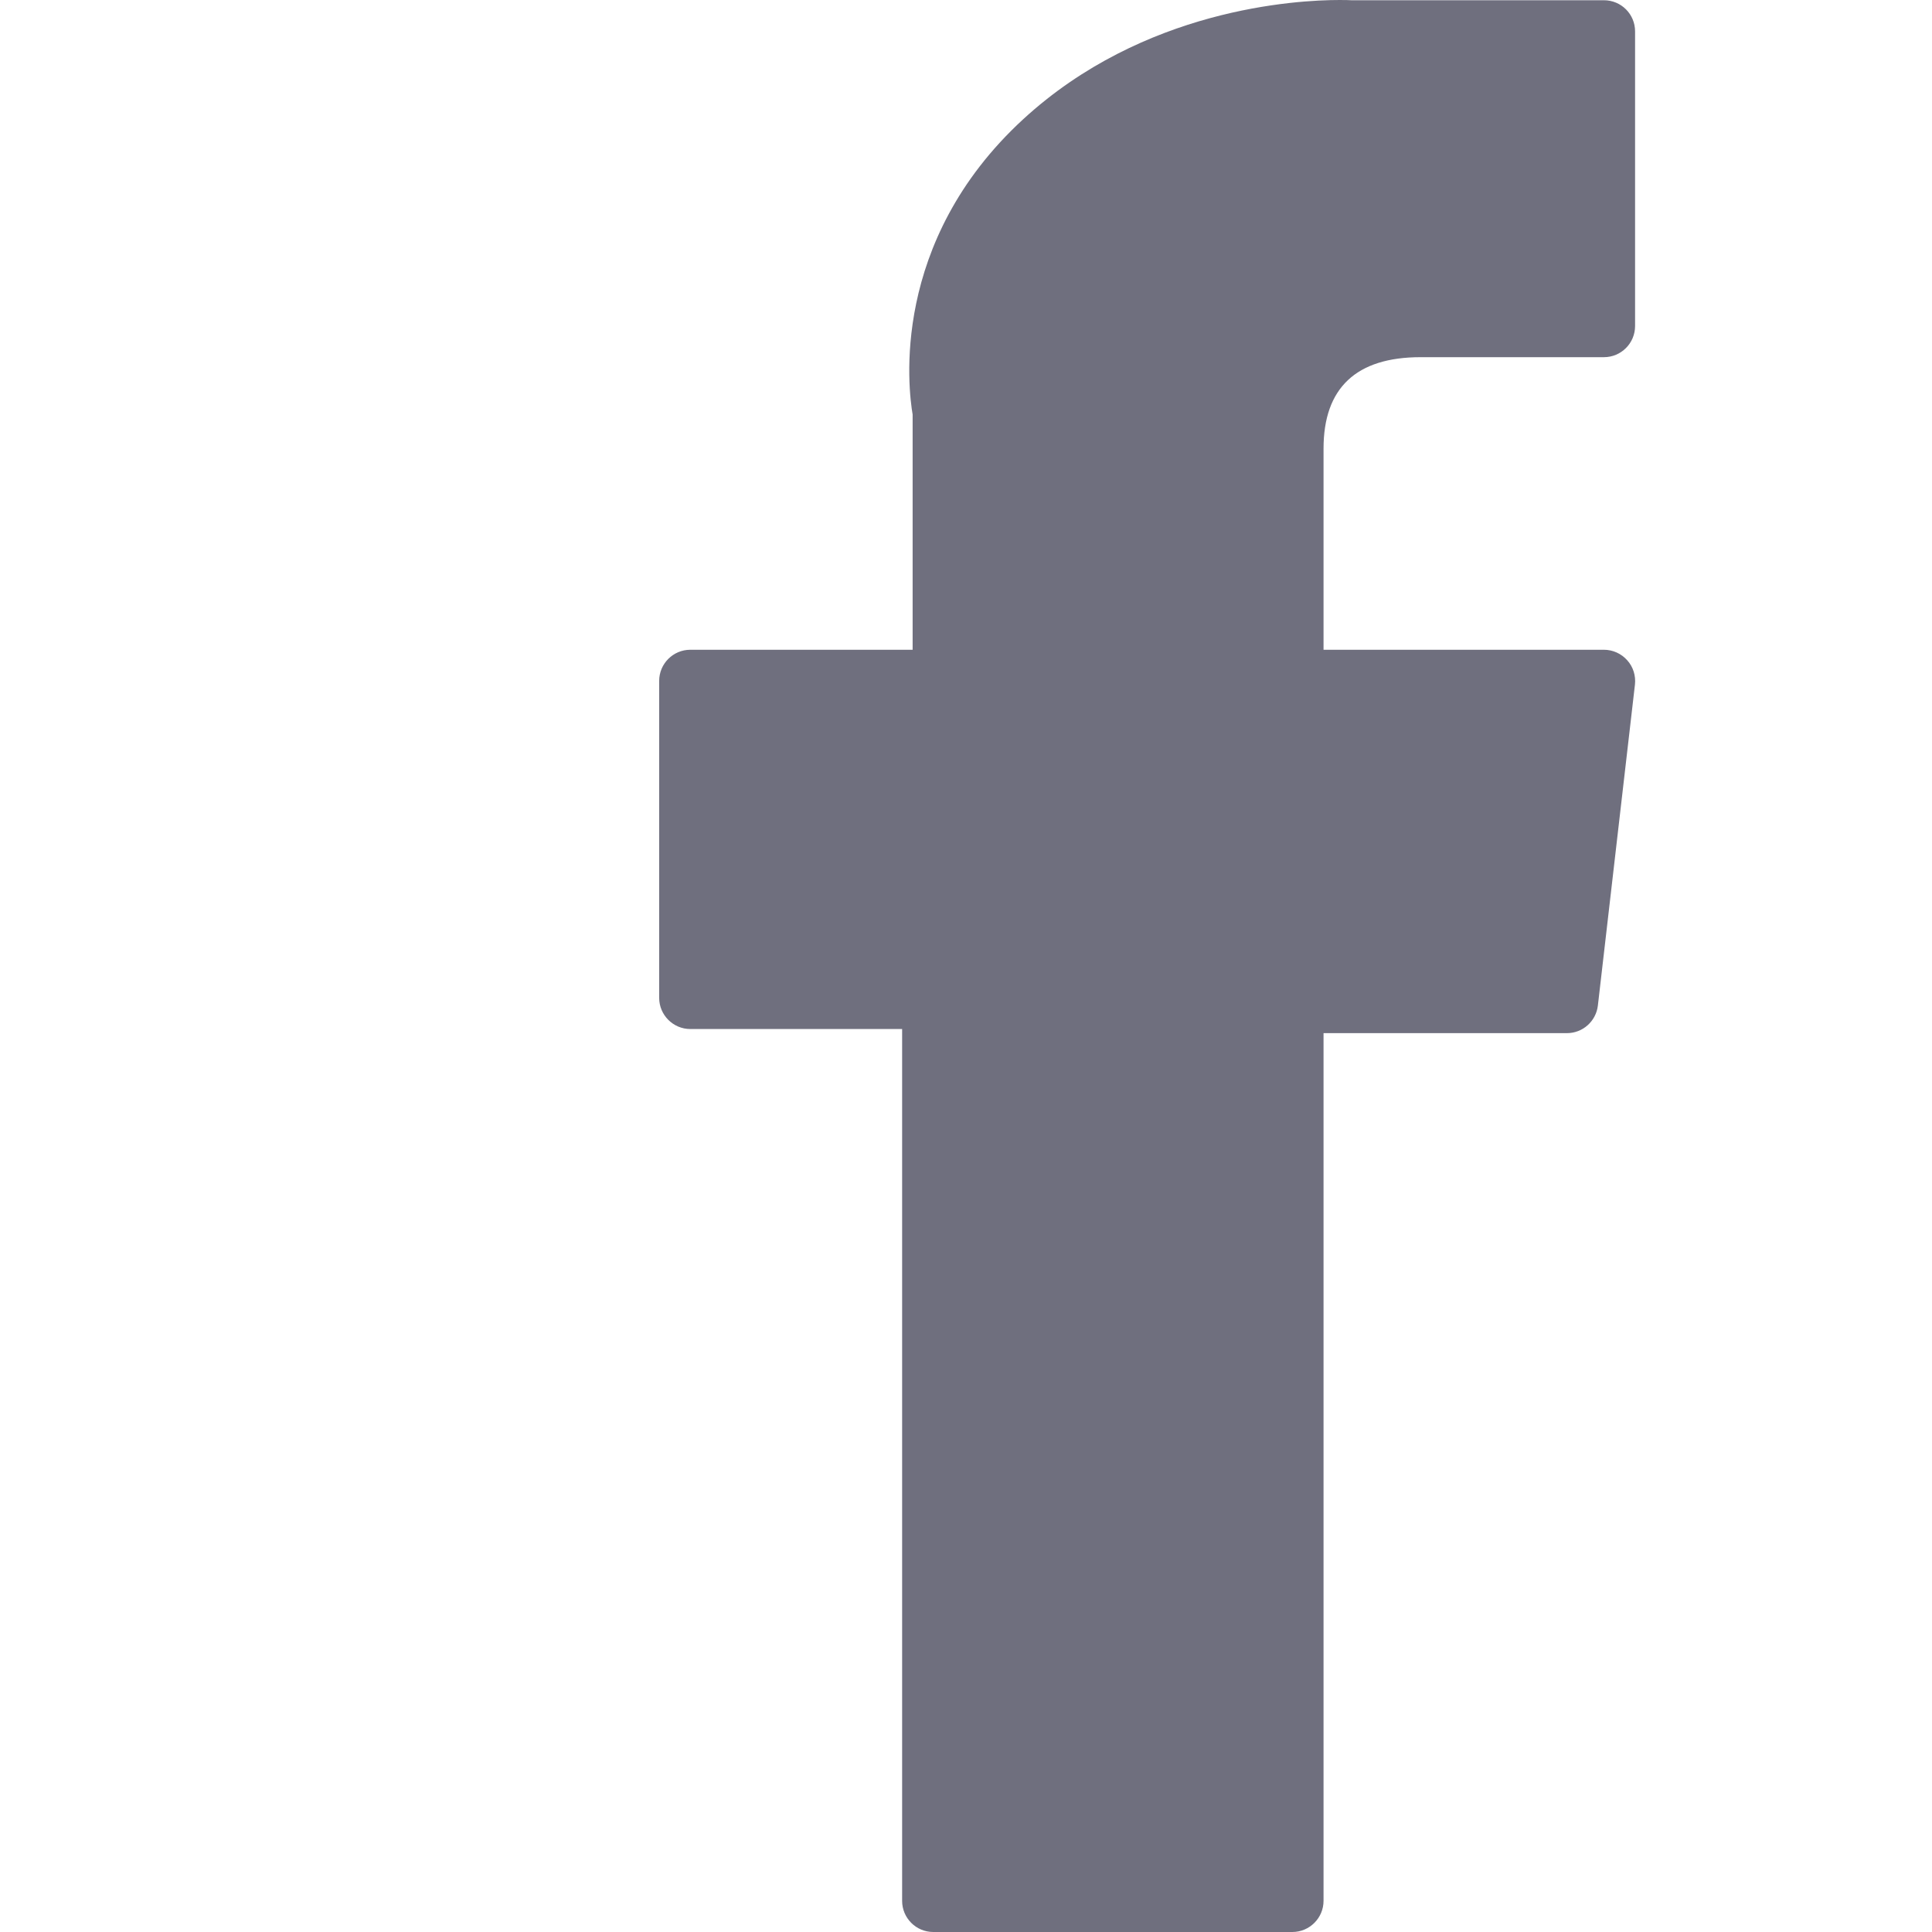 <svg width="16" height="16" viewBox="0 0 16 16" fill="none" xmlns="http://www.w3.org/2000/svg">
<path d="M5.717 8.522H7.471V15.742C7.471 15.884 7.586 16 7.729 16H10.703C10.845 16 10.961 15.884 10.961 15.742V8.556H12.977C13.108 8.556 13.218 8.457 13.233 8.327L13.54 5.669C13.548 5.596 13.525 5.522 13.476 5.468C13.427 5.413 13.357 5.381 13.283 5.381H10.961V3.715C10.961 3.213 11.231 2.958 11.765 2.958C11.841 2.958 13.283 2.958 13.283 2.958C13.426 2.958 13.541 2.842 13.541 2.7V0.26C13.541 0.117 13.426 0.002 13.283 0.002H11.191C11.176 0.001 11.143 0 11.095 0C10.732 0 9.47 0.071 8.473 0.988C7.368 2.005 7.522 3.222 7.558 3.433V5.381H5.717C5.574 5.381 5.459 5.497 5.459 5.639V8.264C5.459 8.406 5.575 8.522 5.717 8.522Z" fill="#6F6F7E"/>
</svg>
